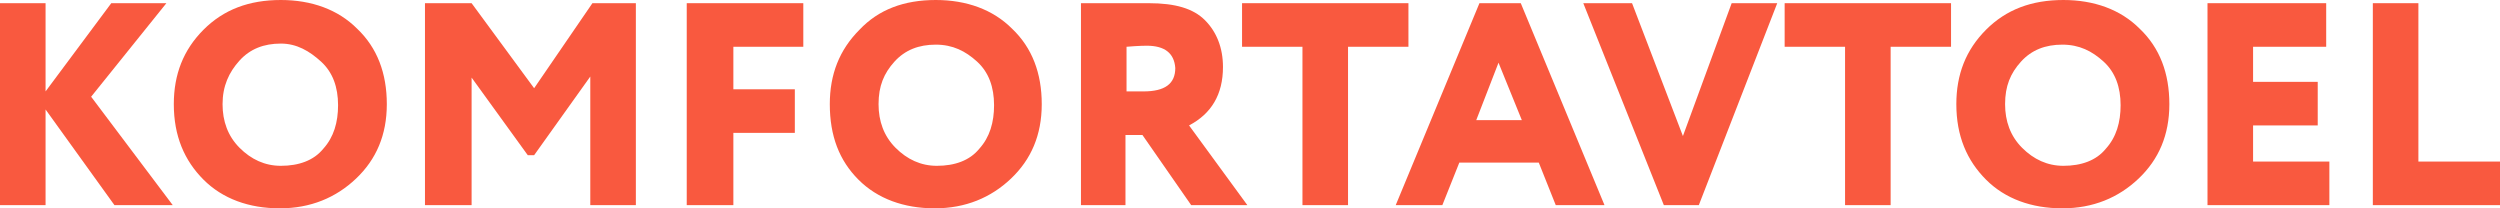 <svg width="264" height="22" viewBox="0 0 264 22" fill="none" xmlns="http://www.w3.org/2000/svg">
<path d="M0 21.663V0.337H4.812V9.653L11.751 0.337H17.57L9.624 10.214L18.242 21.663H12.086L4.812 11.561V21.663H0Z" fill="#F9593F"/>
<path d="M18.354 11C18.354 7.857 19.361 5.276 21.487 3.143C23.613 1.01 26.299 0 29.657 0C32.902 0 35.7 1.01 37.714 3.031C39.841 5.051 40.848 7.745 40.848 11C40.848 14.255 39.729 16.837 37.602 18.857C35.476 20.878 32.79 22 29.545 22C26.299 22 23.502 20.99 21.487 18.969C19.473 16.949 18.354 14.367 18.354 11ZM23.502 11C23.502 12.796 24.061 14.367 25.292 15.602C26.523 16.837 27.978 17.51 29.657 17.51C31.559 17.51 33.126 16.949 34.133 15.714C35.252 14.48 35.7 12.908 35.7 11.112C35.7 9.204 35.14 7.633 33.909 6.51C32.678 5.388 31.335 4.602 29.657 4.602C27.866 4.602 26.411 5.163 25.292 6.398C24.173 7.633 23.502 9.092 23.502 11Z" fill="#F9593F"/>
<path d="M44.877 21.663V0.337H49.801L56.404 9.316L62.559 0.337H67.147V21.663H62.335V8.082L56.404 16.388H55.732L49.801 8.194V21.663H44.877Z" fill="#F9593F"/>
<path d="M72.519 21.663V0.337H84.829V4.939H77.443V9.429H83.934V14.031H77.443V21.663H72.519Z" fill="#F9593F"/>
<path d="M87.627 11C87.627 7.857 88.634 5.276 90.76 3.143C92.775 1.01 95.461 0 98.818 0C102.064 0 104.861 1.01 106.876 3.031C109.002 5.051 110.009 7.745 110.009 11C110.009 14.255 108.89 16.837 106.764 18.857C104.638 20.878 101.952 22 98.706 22C95.461 22 92.663 20.99 90.649 18.969C88.634 16.949 87.627 14.367 87.627 11ZM92.775 11C92.775 12.796 93.335 14.367 94.566 15.602C95.796 16.837 97.251 17.51 98.93 17.51C100.833 17.51 102.399 16.949 103.407 15.714C104.526 14.48 104.973 12.908 104.973 11.112C104.973 9.204 104.414 7.633 103.183 6.51C101.952 5.388 100.609 4.714 98.818 4.714C97.028 4.714 95.573 5.276 94.454 6.51C93.335 7.745 92.775 9.092 92.775 11Z" fill="#F9593F"/>
<path d="M118.962 21.663H114.15V0.337C114.598 0.337 115.829 0.337 117.955 0.337C120.081 0.337 121.2 0.337 121.312 0.337C124.11 0.337 126.013 0.898 127.244 2.133C128.475 3.367 129.146 5.051 129.146 7.071C129.146 9.99 127.915 12.01 125.565 13.245L131.72 21.663H125.789L120.641 14.255H118.85V21.663H118.962ZM121.089 4.827C120.977 4.827 120.305 4.827 118.962 4.939V9.653H120.753C122.991 9.653 124.11 8.867 124.11 7.184C123.998 5.612 122.991 4.827 121.089 4.827Z" fill="#F9593F"/>
<path d="M131.161 4.939V0.337H148.731V4.939H142.352V21.663H137.54V4.939H131.161Z" fill="#F9593F"/>
<path d="M147.388 21.663L156.229 0.337H160.594L169.435 21.663H164.287L162.496 17.173H154.103L152.312 21.663H147.388ZM158.243 6.622L155.893 12.684H160.705L158.243 6.622Z" fill="#F9593F"/>
<path d="M187.676 0.337L179.395 21.663H175.702L167.196 0.337H172.344L177.716 14.367L182.864 0.337H187.676Z" fill="#F9593F"/>
<path d="M188.459 4.939V0.337H206.03V4.939H199.651V21.663H194.838V4.939H188.459Z" fill="#F9593F"/>
<path d="M206.589 11C206.589 7.857 207.596 5.276 209.723 3.143C211.849 1.01 214.535 0 217.892 0C221.138 0 223.936 1.01 225.95 3.031C228.076 5.051 229.084 7.745 229.084 11C229.084 14.255 227.964 16.837 225.838 18.857C223.712 20.878 221.026 22 217.78 22C214.535 22 211.737 20.99 209.723 18.969C207.708 16.949 206.589 14.367 206.589 11ZM211.737 11C211.737 12.796 212.297 14.367 213.528 15.602C214.759 16.837 216.214 17.51 217.892 17.51C219.795 17.51 221.362 16.949 222.369 15.714C223.488 14.48 223.936 12.908 223.936 11.112C223.936 9.204 223.376 7.633 222.145 6.51C220.914 5.388 219.571 4.714 217.78 4.714C215.99 4.714 214.535 5.276 213.416 6.51C212.297 7.745 211.737 9.092 211.737 11Z" fill="#F9593F"/>
<path d="M233.112 21.663V0.337H245.646V4.939H237.925V8.643H244.751V13.245H237.925V17.061H245.982V21.663H233.112Z" fill="#F9593F"/>
<path d="M250.571 21.663V0.337H255.383V17.061H264V21.663H250.571Z" fill="#F9593F"/>
</svg>

